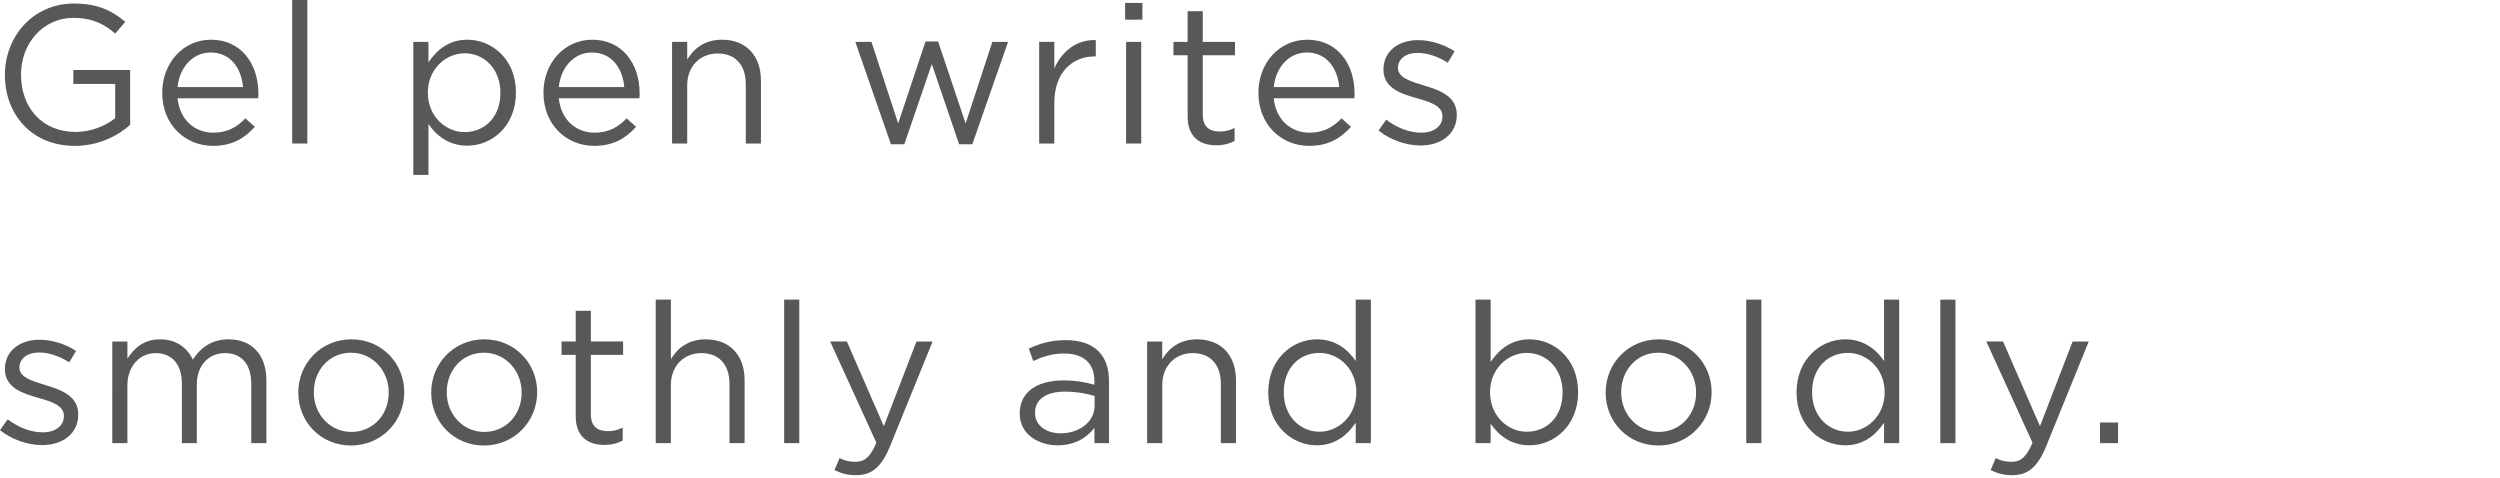 <?xml version="1.0" encoding="utf-8"?>
<!-- Generator: Adobe Illustrator 26.0.2, SVG Export Plug-In . SVG Version: 6.00 Build 0)  -->
<!DOCTYPE svg PUBLIC "-//W3C//DTD SVG 1.1//EN" "http://www.w3.org/Graphics/SVG/1.1/DTD/svg11.dtd">
<svg version="1.1" id="レイヤー_1" xmlns="http://www.w3.org/2000/svg" xmlns:xlink="http://www.w3.org/1999/xlink" x="0px"
	 y="0px" viewBox="0 0 267 51" style="enable-background:new 0 0 267 51;" xml:space="preserve">
<g>
	<g>
		<g>
			<path style="fill:#595757;" d="M0.525,8.021V7.979c0-4.031,2.961-7.601,7.369-7.601c2.479,0,4.011,0.714,5.48,1.953l-1.07,1.26
				c-1.135-0.987-2.395-1.68-4.473-1.68c-3.254,0-5.585,2.75-5.585,6.026v0.042c0,3.506,2.247,6.11,5.815,6.11
				c1.68,0,3.234-0.651,4.242-1.47V8.965H7.832V7.475H13.9v5.858c-1.365,1.218-3.423,2.247-5.9,2.247
				C3.381,15.579,0.525,12.22,0.525,8.021z"/>
			<path style="fill:#595757;" d="M17.325,9.931V9.889c0-3.128,2.205-5.648,5.207-5.648c3.213,0,5.061,2.562,5.061,5.732
				c0,0.21,0,0.336-0.021,0.525h-8.608c0.231,2.352,1.89,3.674,3.821,3.674c1.491,0,2.541-0.609,3.423-1.533l1.008,0.903
				c-1.092,1.218-2.415,2.037-4.473,2.037C19.761,15.579,17.325,13.291,17.325,9.931z M25.955,9.301
				c-0.168-1.974-1.302-3.695-3.465-3.695c-1.89,0-3.317,1.575-3.527,3.695H25.955z"/>
			<path style="fill:#595757;" d="M31.206,0h1.617v15.327h-1.617V0z"/>
			<path style="fill:#595757;" d="M44.142,4.472h1.616v2.184c0.882-1.302,2.163-2.415,4.157-2.415c2.604,0,5.187,2.058,5.187,5.627V9.91
				c0,3.548-2.562,5.648-5.187,5.648c-2.016,0-3.317-1.092-4.157-2.31v5.438h-1.616V4.472z M53.442,9.931V9.889
				c0-2.562-1.764-4.199-3.821-4.199c-2.016,0-3.926,1.701-3.926,4.178V9.91c0,2.52,1.91,4.199,3.926,4.199
				C51.721,14.109,53.442,12.556,53.442,9.931z"/>
			<path style="fill:#595757;" d="M58.043,9.931V9.889c0-3.128,2.205-5.648,5.207-5.648c3.213,0,5.061,2.562,5.061,5.732
				c0,0.21,0,0.336-0.021,0.525h-8.608c0.231,2.352,1.89,3.674,3.821,3.674c1.491,0,2.541-0.609,3.423-1.533l1.008,0.903
				c-1.092,1.218-2.415,2.037-4.473,2.037C60.479,15.579,58.043,13.291,58.043,9.931z M66.673,9.301
				c-0.168-1.974-1.302-3.695-3.465-3.695c-1.89,0-3.317,1.575-3.527,3.695H66.673z"/>
			<path style="fill:#595757;" d="M71.777,4.472h1.616v1.89c0.714-1.176,1.848-2.121,3.717-2.121c2.624,0,4.157,1.764,4.157,4.346v6.74
				H79.65V8.986c0-2.016-1.092-3.275-3.002-3.275c-1.869,0-3.255,1.365-3.255,3.401v6.215h-1.616V4.472z"/>
			<path style="fill:#595757;" d="M91.349,4.472h1.722l2.855,8.713l2.919-8.755h1.344l2.939,8.755l2.855-8.713h1.68l-3.821,10.939h-1.407
				l-2.918-8.566l-2.939,8.566h-1.428L91.349,4.472z"/>
			<path style="fill:#595757;" d="M110.983,4.472h1.617v2.834c0.798-1.806,2.372-3.107,4.43-3.023v1.743h-0.126
				c-2.372,0-4.304,1.701-4.304,4.976v4.325h-1.617V4.472z"/>
			<path style="fill:#595757;" d="M120.161,0.315h1.848V2.1h-1.848V0.315z M120.266,4.472h1.617v10.855h-1.617V4.472z"/>
			<path style="fill:#595757;" d="M126.838,12.451V5.9h-1.512V4.472h1.512V1.197h1.617v3.275h3.443V5.9h-3.443v6.341
				c0,1.323,0.734,1.806,1.826,1.806c0.546,0,1.008-0.105,1.575-0.378v1.386c-0.567,0.294-1.176,0.462-1.953,0.462
				C128.161,15.516,126.838,14.655,126.838,12.451z"/>
			<path style="fill:#595757;" d="M134.398,9.931V9.889c0-3.128,2.204-5.648,5.207-5.648c3.212,0,5.06,2.562,5.06,5.732
				c0,0.21,0,0.336-0.021,0.525h-8.608c0.23,2.352,1.89,3.674,3.821,3.674c1.49,0,2.54-0.609,3.422-1.533l1.008,0.903
				c-1.092,1.218-2.414,2.037-4.472,2.037C136.834,15.579,134.398,13.291,134.398,9.931z M143.027,9.301
				c-0.168-1.974-1.302-3.695-3.464-3.695c-1.89,0-3.317,1.575-3.527,3.695H143.027z"/>
			<path style="fill:#595757;" d="M147.229,13.941l0.818-1.155c1.176,0.882,2.478,1.386,3.759,1.386c1.302,0,2.246-0.672,2.246-1.722v-0.042
				c0-1.092-1.28-1.512-2.708-1.911c-1.701-0.483-3.591-1.071-3.591-3.065V7.391c0-1.869,1.554-3.107,3.695-3.107
				c1.323,0,2.793,0.462,3.905,1.197l-0.734,1.218c-1.008-0.651-2.163-1.05-3.213-1.05c-1.28,0-2.1,0.672-2.1,1.575v0.042
				c0,1.029,1.344,1.428,2.793,1.869c1.68,0.504,3.485,1.155,3.485,3.107v0.042c0,2.058-1.701,3.254-3.863,3.254
				C150.169,15.537,148.447,14.928,147.229,13.941z"/>
			<path style="fill:#595757;" d="M0,45.941l0.819-1.155c1.176,0.882,2.478,1.386,3.759,1.386c1.301,0,2.246-0.672,2.246-1.722v-0.042
				c0-1.092-1.281-1.512-2.709-1.911c-1.7-0.483-3.59-1.071-3.59-3.065v-0.042c0-1.869,1.554-3.107,3.695-3.107
				c1.322,0,2.793,0.462,3.905,1.197l-0.735,1.218c-1.008-0.651-2.162-1.05-3.212-1.05c-1.28,0-2.1,0.672-2.1,1.575v0.042
				c0,1.029,1.344,1.428,2.792,1.869c1.68,0.504,3.486,1.155,3.486,3.107v0.042c0,2.058-1.701,3.254-3.863,3.254
				C2.939,47.537,1.219,46.928,0,45.941z"/>
			<path style="fill:#595757;" d="M11.991,36.472h1.616v1.827c0.714-1.071,1.68-2.058,3.507-2.058c1.764,0,2.897,0.945,3.485,2.163
				c0.776-1.197,1.932-2.163,3.821-2.163c2.498,0,4.031,1.68,4.031,4.367v6.719h-1.617v-6.341c0-2.1-1.05-3.275-2.813-3.275
				c-1.638,0-3.002,1.218-3.002,3.359v6.257h-1.596v-6.383c0-2.037-1.071-3.233-2.793-3.233s-3.023,1.428-3.023,3.422v6.194h-1.616
				V36.472z"/>
			<path style="fill:#595757;" d="M31.857,41.952V41.91c0-3.065,2.394-5.669,5.669-5.669c3.254,0,5.647,2.562,5.647,5.627v0.042
				c0,3.065-2.414,5.669-5.689,5.669C34.229,47.579,31.857,45.018,31.857,41.952z M41.516,41.952V41.91
				c0-2.331-1.743-4.241-4.031-4.241c-2.352,0-3.969,1.911-3.969,4.199v0.042c0,2.331,1.722,4.22,4.011,4.22
				C39.878,46.13,41.516,44.241,41.516,41.952z"/>
			<path style="fill:#595757;" d="M46.053,41.952V41.91c0-3.065,2.394-5.669,5.669-5.669c3.255,0,5.648,2.562,5.648,5.627v0.042
				c0,3.065-2.415,5.669-5.69,5.669C48.426,47.579,46.053,45.018,46.053,41.952z M55.711,41.952V41.91
				c0-2.331-1.742-4.241-4.031-4.241c-2.352,0-3.968,1.911-3.968,4.199v0.042c0,2.331,1.722,4.22,4.01,4.22
				C54.073,46.13,55.711,44.241,55.711,41.952z"/>
			<path style="fill:#595757;" d="M61.487,44.451V37.9h-1.512v-1.428h1.512v-3.275h1.617v3.275h3.443V37.9h-3.443v6.341
				c0,1.323,0.734,1.806,1.826,1.806c0.546,0,1.008-0.105,1.575-0.378v1.386c-0.567,0.294-1.176,0.462-1.953,0.462
				C62.811,47.516,61.487,46.655,61.487,44.451z"/>
			<path style="fill:#595757;" d="M70.034,32h1.617v6.362c0.714-1.176,1.848-2.121,3.716-2.121c2.625,0,4.157,1.764,4.157,4.346v6.74h-1.616
				v-6.341c0-2.016-1.092-3.275-3.003-3.275c-1.868,0-3.254,1.365-3.254,3.401v6.215h-1.617V32z"/>
			<path style="fill:#595757;" d="M83.748,32h1.616v15.327h-1.616V32z"/>
			<path style="fill:#595757;" d="M97.879,36.472h1.722l-4.557,11.212c-0.924,2.247-1.974,3.065-3.611,3.065
				c-0.902,0-1.574-0.189-2.31-0.546l0.546-1.281c0.525,0.273,1.008,0.399,1.701,0.399c0.966,0,1.574-0.504,2.226-2.037
				l-4.935-10.813h1.785l3.947,9.049L97.879,36.472z"/>
			<path style="fill:#595757;" d="M108.905,44.178v-0.042c0-2.289,1.89-3.506,4.64-3.506c1.386,0,2.373,0.189,3.339,0.462v-0.378
				c0-1.953-1.197-2.96-3.233-2.96c-1.281,0-2.289,0.336-3.297,0.798l-0.482-1.323c1.196-0.546,2.372-0.903,3.947-0.903
				c1.532,0,2.708,0.399,3.506,1.197c0.735,0.735,1.113,1.785,1.113,3.17v6.635h-1.554v-1.638c-0.756,0.987-2.016,1.869-3.927,1.869
				C110.941,47.558,108.905,46.403,108.905,44.178z M116.904,43.338v-1.05c-0.798-0.231-1.868-0.462-3.191-0.462
				c-2.036,0-3.17,0.882-3.17,2.247v0.042c0,1.365,1.26,2.163,2.729,2.163C115.267,46.277,116.904,45.06,116.904,43.338z"/>
			<path style="fill:#595757;" d="M122.513,36.472h1.616v1.89c0.714-1.176,1.848-2.121,3.717-2.121c2.624,0,4.157,1.764,4.157,4.346v6.74
				h-1.617v-6.341c0-2.016-1.092-3.275-3.002-3.275c-1.869,0-3.255,1.365-3.255,3.401v6.215h-1.616V36.472z"/>
			<path style="fill:#595757;" d="M135.449,41.931v-0.042c0-3.548,2.582-5.648,5.186-5.648c2.016,0,3.317,1.092,4.157,2.31V32h1.616v15.327
				h-1.616v-2.184c-0.882,1.302-2.163,2.415-4.157,2.415C138.031,47.558,135.449,45.5,135.449,41.931z M144.855,41.91v-0.042
				c0-2.499-1.911-4.178-3.927-4.178c-2.1,0-3.821,1.554-3.821,4.178v0.042c0,2.562,1.764,4.199,3.821,4.199
				C142.944,46.109,144.855,44.409,144.855,41.91z"/>
			<path style="fill:#595757;" d="M159.199,45.249v2.079h-1.617V32h1.617v6.656c0.882-1.302,2.162-2.415,4.157-2.415
				c2.604,0,5.186,2.058,5.186,5.627v0.042c0,3.548-2.562,5.648-5.186,5.648C161.341,47.558,160.039,46.466,159.199,45.249z
				 M166.884,41.931v-0.042c0-2.562-1.764-4.199-3.821-4.199c-2.016,0-3.927,1.701-3.927,4.178v0.042
				c0,2.52,1.911,4.199,3.927,4.199C165.162,46.109,166.884,44.556,166.884,41.931z"/>
			<path style="fill:#595757;" d="M171.484,41.952V41.91c0-3.065,2.394-5.669,5.669-5.669c3.254,0,5.647,2.562,5.647,5.627v0.042
				c0,3.065-2.414,5.669-5.689,5.669C173.856,47.579,171.484,45.018,171.484,41.952z M181.143,41.952V41.91
				c0-2.331-1.743-4.241-4.031-4.241c-2.352,0-3.969,1.911-3.969,4.199v0.042c0,2.331,1.722,4.22,4.011,4.22
				C179.505,46.13,181.143,44.241,181.143,41.952z"/>
			<path style="fill:#595757;" d="M186.499,32h1.616v15.327h-1.616V32z"/>
			<path style="fill:#595757;" d="M191.874,41.931v-0.042c0-3.548,2.583-5.648,5.187-5.648c2.016,0,3.317,1.092,4.157,2.31V32h1.616v15.327
				h-1.616v-2.184c-0.882,1.302-2.163,2.415-4.157,2.415C194.457,47.558,191.874,45.5,191.874,41.931z M201.28,41.91v-0.042
				c0-2.499-1.91-4.178-3.926-4.178c-2.1,0-3.821,1.554-3.821,4.178v0.042c0,2.562,1.764,4.199,3.821,4.199
				C199.37,46.109,201.28,44.409,201.28,41.91z"/>
			<path style="fill:#595757;" d="M207.225,32h1.617v15.327h-1.617V32z"/>
			<path style="fill:#595757;" d="M221.356,36.472h1.722l-4.557,11.212c-0.924,2.247-1.974,3.065-3.611,3.065
				c-0.902,0-1.574-0.189-2.31-0.546l0.546-1.281c0.525,0.273,1.008,0.399,1.701,0.399c0.966,0,1.574-0.504,2.226-2.037
				l-4.935-10.813h1.785l3.947,9.049L221.356,36.472z"/>
			<path style="fill:#595757;" d="M224.276,45.123h1.932v2.205h-1.932V45.123z"/>
		</g>
	</g>
</g>
<g>
</g>
<g>
</g>
<g>
</g>
<g>
</g>
<g>
</g>
<g>
</g>
<g>
</g>
<g>
</g>
<g>
</g>
<g>
</g>
<g>
</g>
<g>
</g>
<g>
</g>
<g>
</g>
<g>
</g>
</svg>
